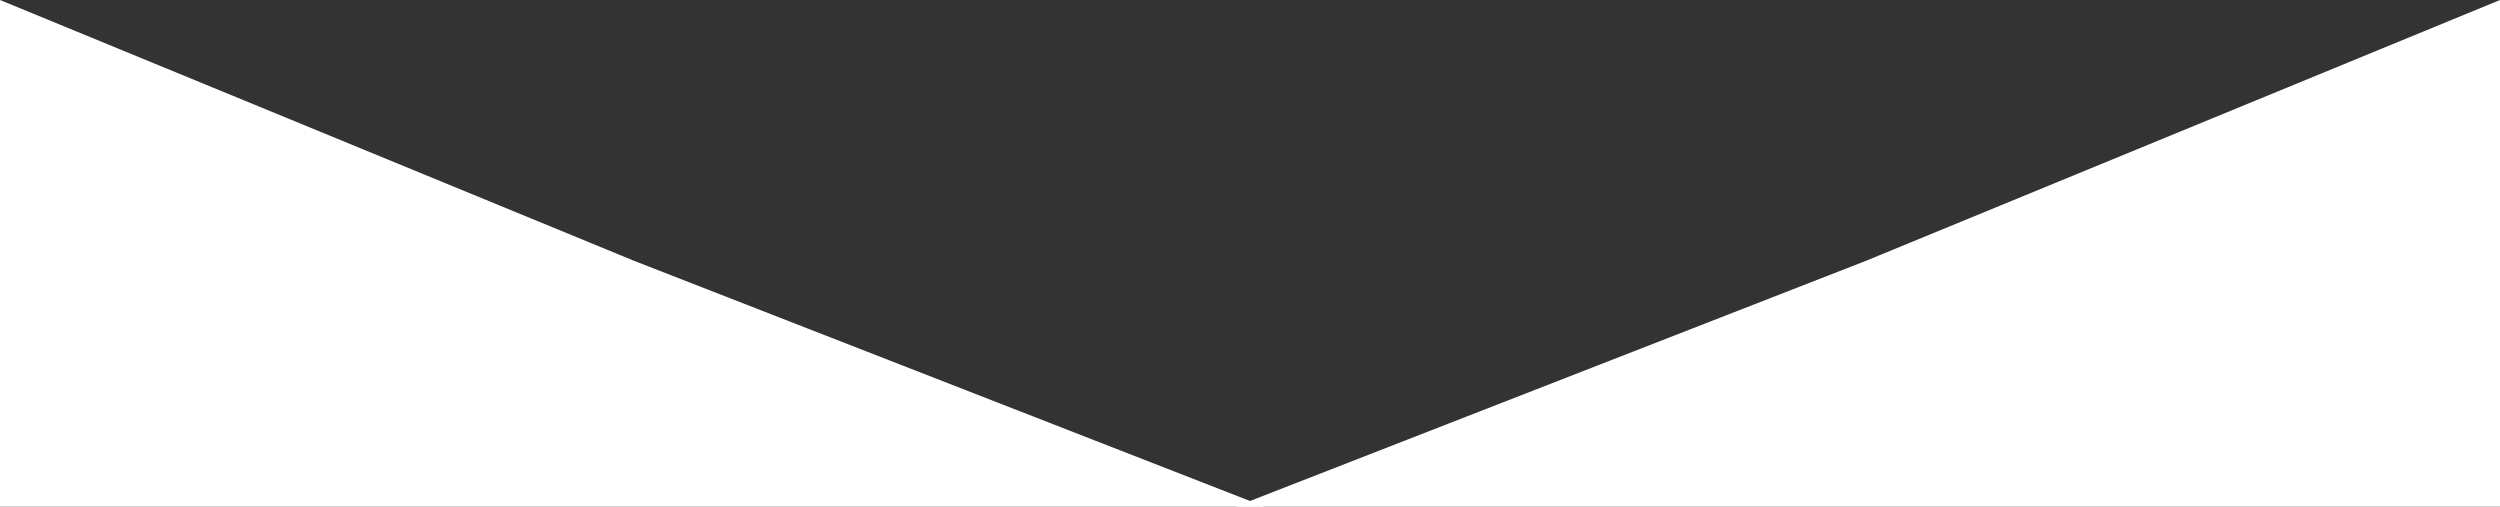 <?xml version="1.0" encoding="UTF-8"?> <svg xmlns="http://www.w3.org/2000/svg" width="375" height="76" viewBox="0 0 375 76" fill="none"><rect x="0" y="0" width="375" height="76" fill="#333333" stroke="none"/> <path d="M0 0L95.16 39.143L189.688 76H0V0Z" fill="white"></path> <path d="M375 0L279.84 39.143L185.312 76H375V0Z" fill="white"></path> </svg> 